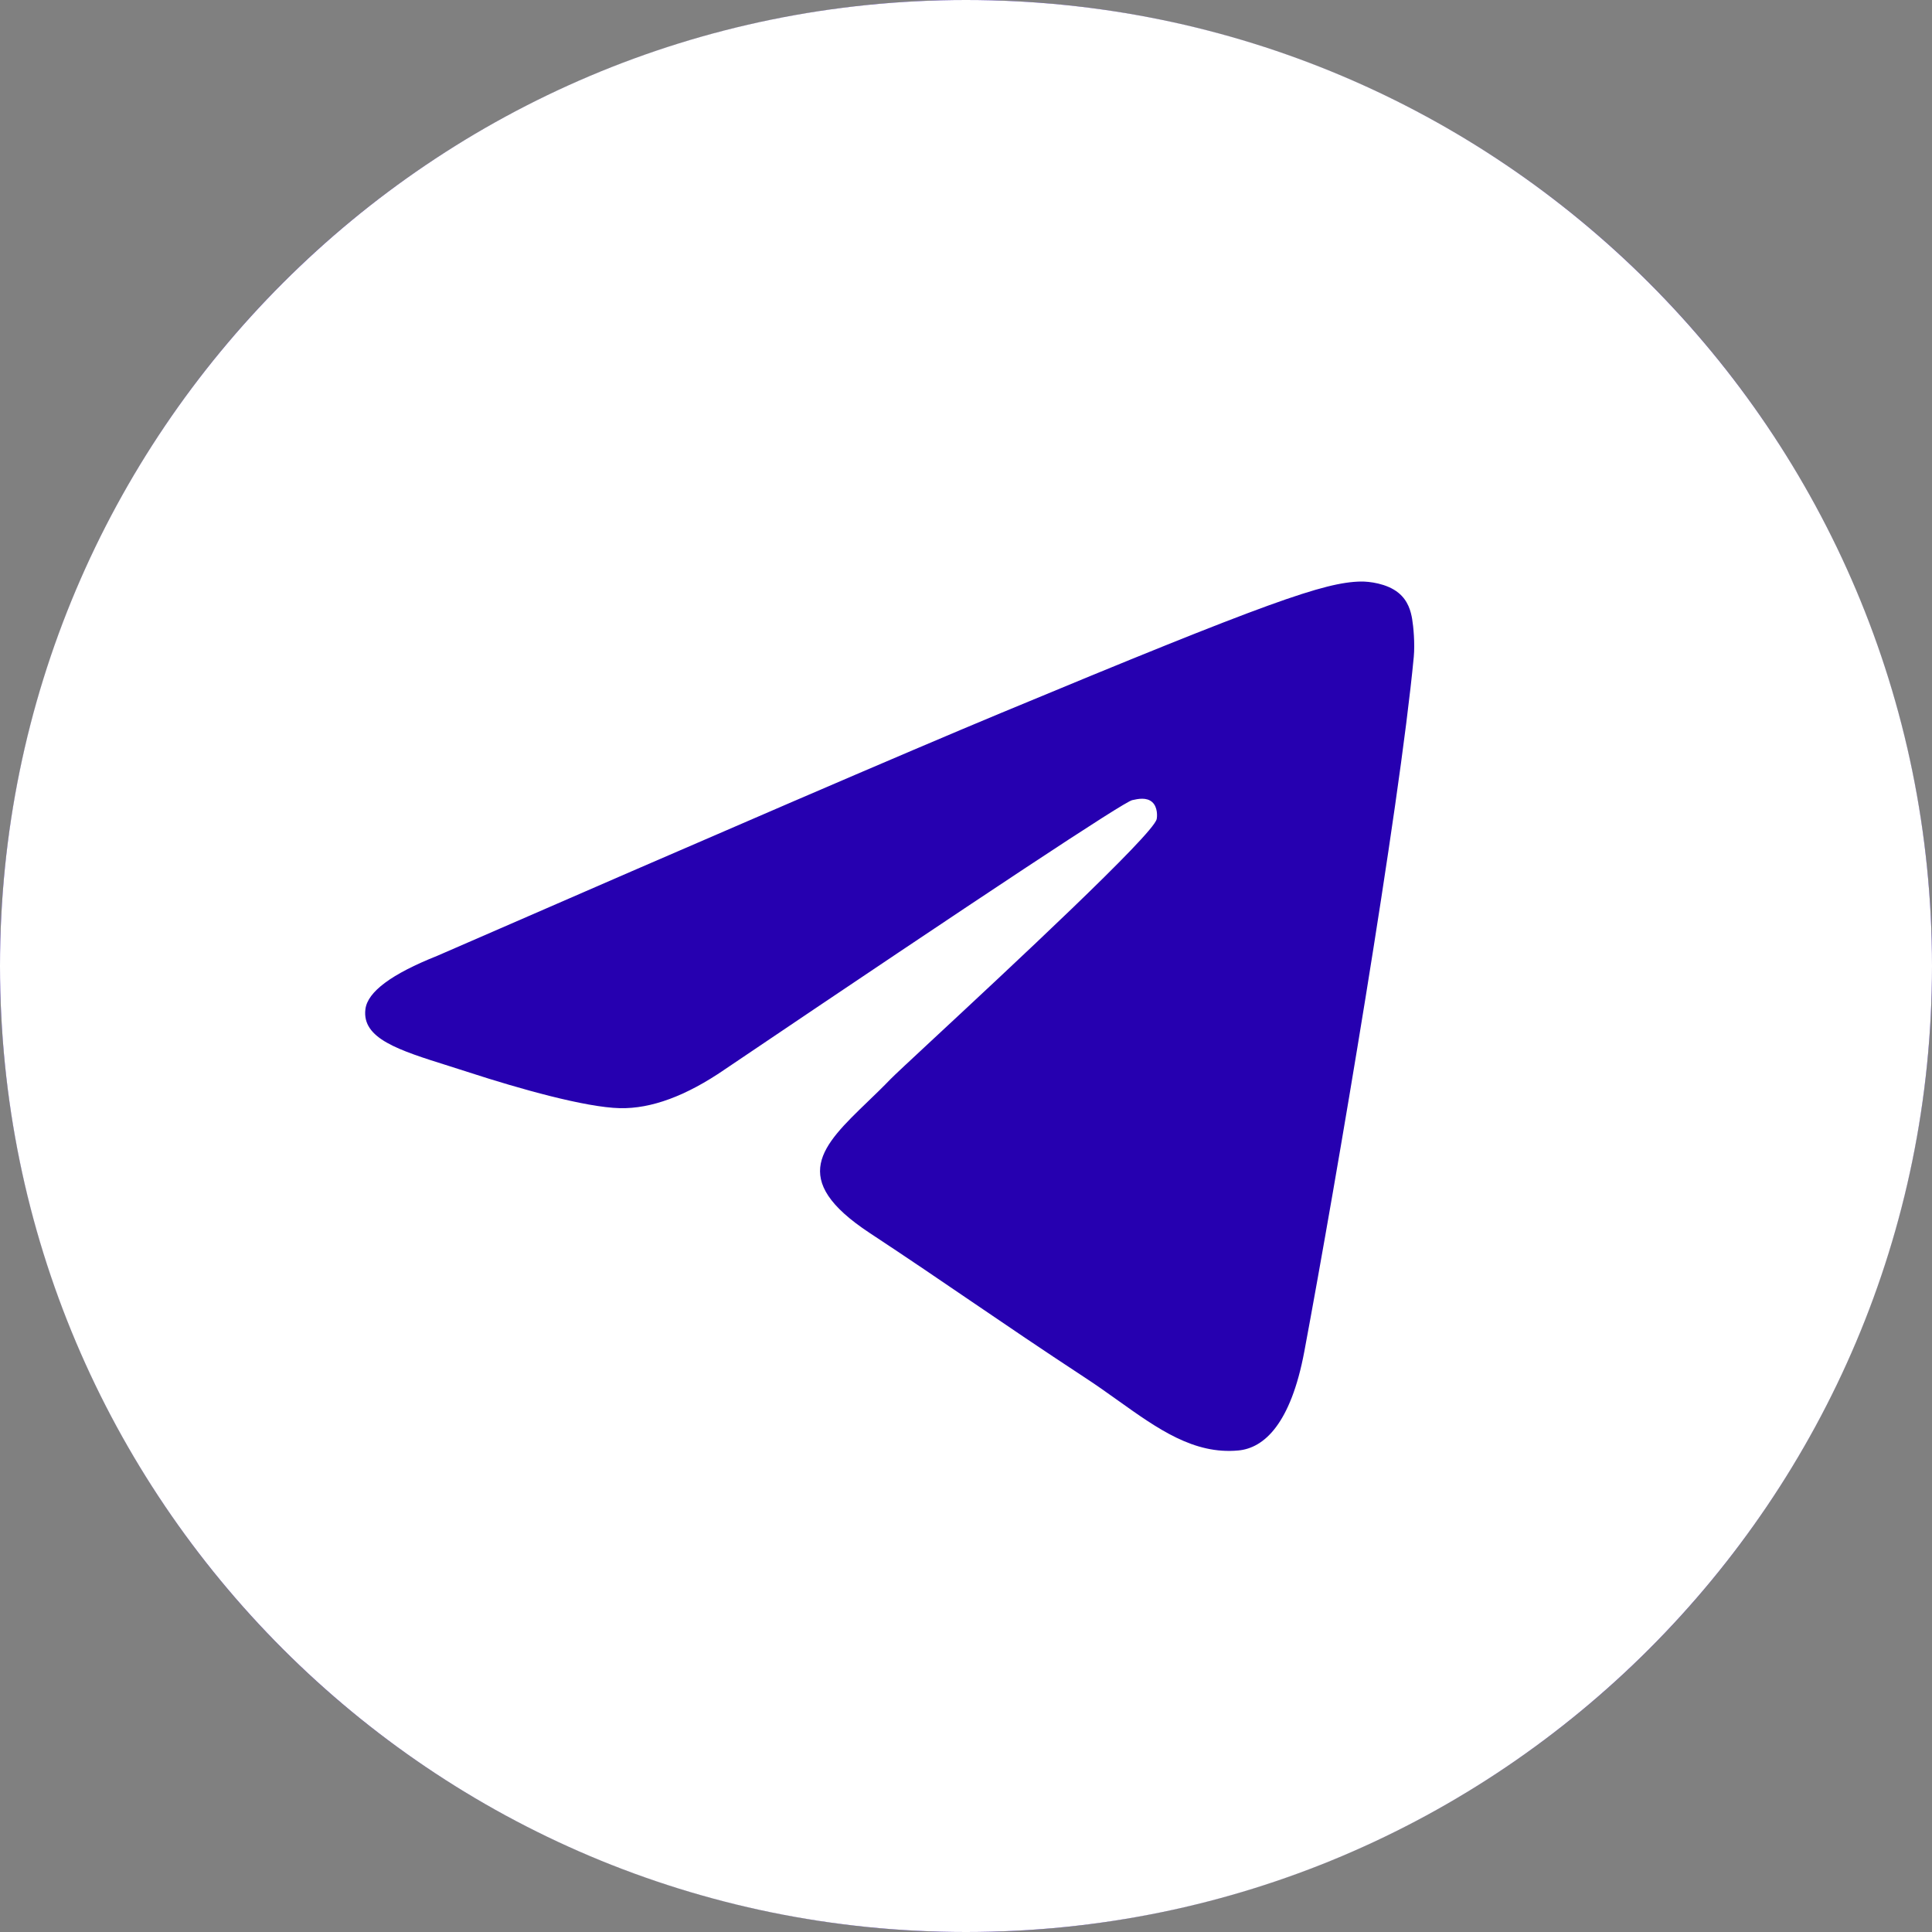 <?xml version="1.0" encoding="UTF-8"?> <svg xmlns="http://www.w3.org/2000/svg" width="51" height="51" viewBox="0 0 51 51" fill="none"><rect x="0" y="0" width="51" height="51" fill="#808080" stroke="none"/><circle cx="25.5" cy="25.5" r="25.5" fill="#2600B0"></circle><path fill-rule="evenodd" clip-rule="evenodd" d="M51 25.5C51 39.583 39.583 51 25.5 51C11.417 51 0 39.583 0 25.5C0 11.417 11.417 0 25.5 0C39.583 0 51 11.417 51 25.5ZM26.414 18.825C23.933 19.857 18.977 21.992 11.543 25.231C10.336 25.711 9.703 26.181 9.646 26.64C9.548 27.416 10.52 27.721 11.844 28.137C12.024 28.194 12.21 28.253 12.401 28.315C13.703 28.738 15.455 29.233 16.365 29.253C17.191 29.271 18.113 28.93 19.131 28.231C26.076 23.543 29.662 21.173 29.887 21.122C30.045 21.086 30.265 21.041 30.415 21.173C30.564 21.306 30.549 21.557 30.533 21.624C30.437 22.035 26.622 25.581 24.648 27.416C24.033 27.988 23.596 28.394 23.507 28.487C23.307 28.695 23.103 28.891 22.907 29.08C21.698 30.246 20.791 31.12 22.958 32.548C23.999 33.234 24.832 33.802 25.663 34.368C26.571 34.986 27.477 35.603 28.648 36.371C28.947 36.566 29.232 36.77 29.51 36.968C30.566 37.721 31.515 38.398 32.688 38.289C33.369 38.227 34.073 37.586 34.431 35.675C35.275 31.159 36.936 21.374 37.32 17.342C37.353 16.989 37.311 16.537 37.277 16.338C37.243 16.14 37.172 15.857 36.914 15.648C36.609 15.4 36.137 15.348 35.926 15.351C34.967 15.368 33.495 15.88 26.414 18.825Z" fill="white"></path></svg> 